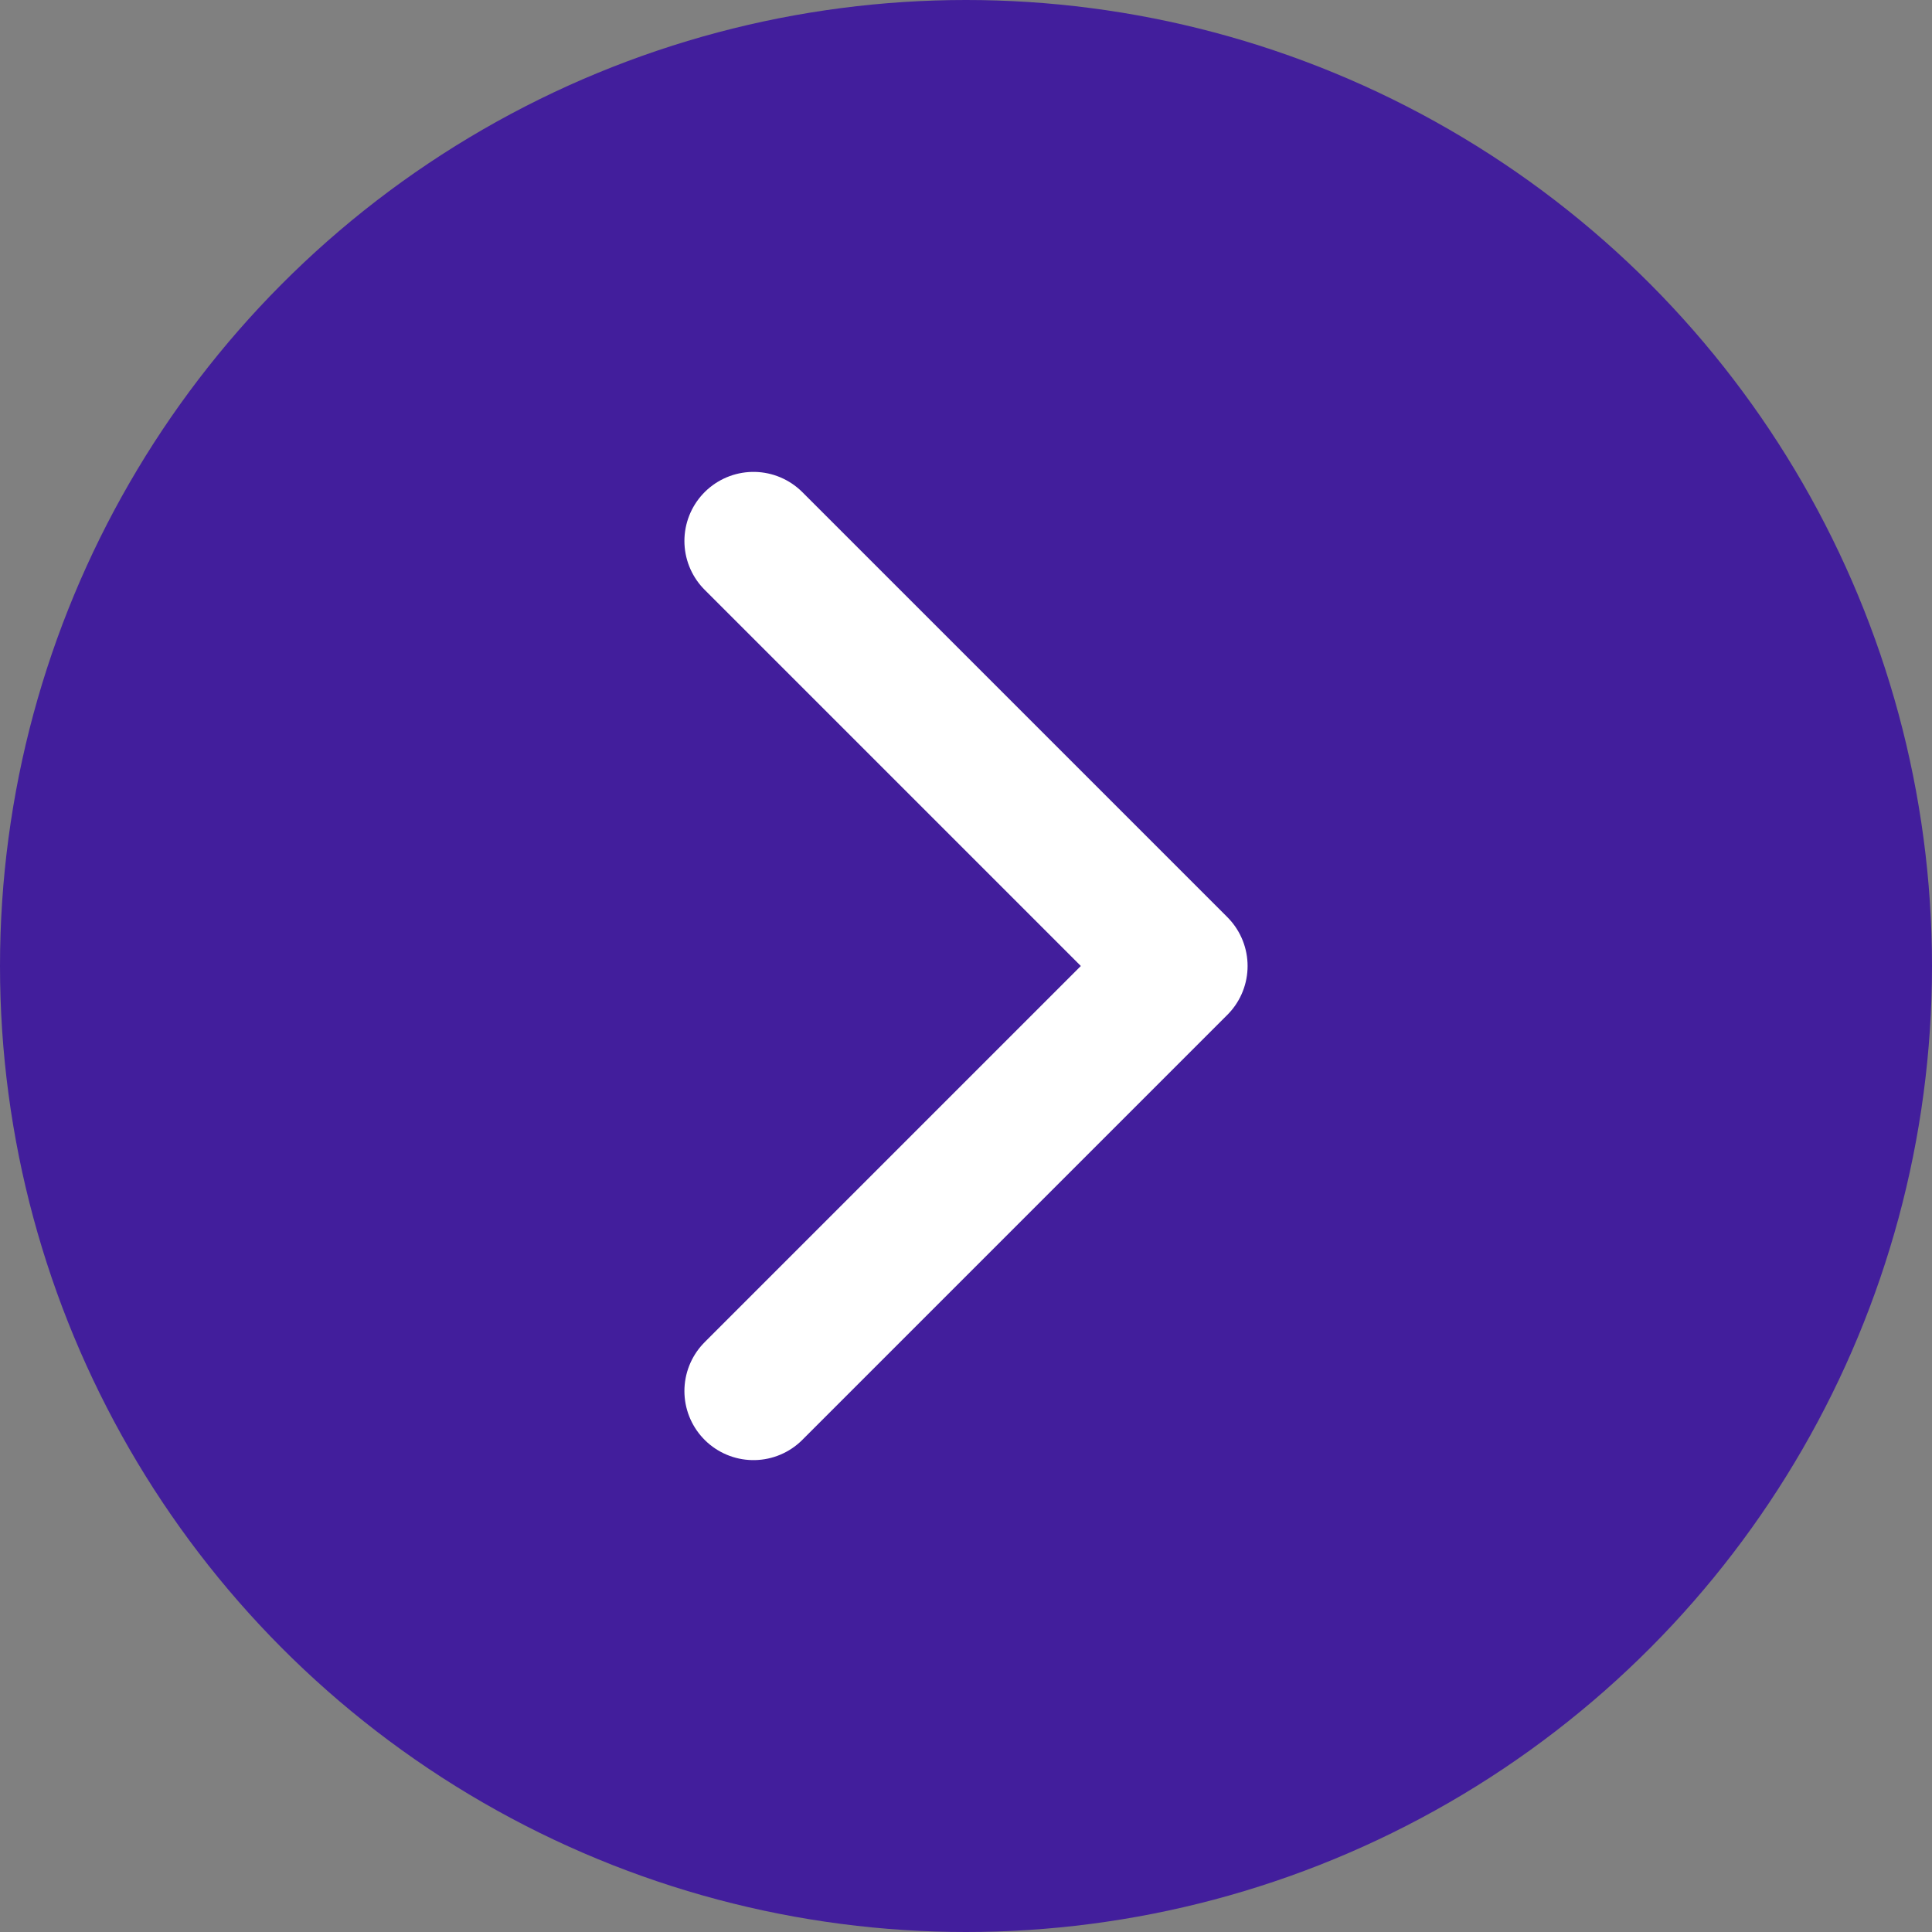 <?xml version="1.0" encoding="utf-8"?>
<!-- Generator: Adobe Illustrator 27.8.0, SVG Export Plug-In . SVG Version: 6.00 Build 0)  -->
<svg version="1.1" xmlns="http://www.w3.org/2000/svg" xmlns:xlink="http://www.w3.org/1999/xlink" x="0px" y="0px"
	 viewBox="0 0 40 40" style="enable-background:new 0 0 40 40;" xml:space="preserve">
<rect x="0" y="0" width="40" height="40" fill="#808080" stroke="none"/>
<style type="text/css">
	.st0{fill:#EEC4FF;}
	.st1{fill:#FF8693;}
	.st2{fill:none;stroke:#FFFFFF;stroke-width:2;stroke-linecap:round;stroke-linejoin:round;stroke-miterlimit:10;}
	.st3{fill:#008543;}
	.st4{fill:#3C1A99;}
	.st5{fill:#048343;}
	.st6{fill:#67AC47;}
	.st7{fill:#3C1A97;}
	.st8{fill:#68AA47;}
	.st9{fill:#FFCD83;}
	.st10{fill:#FFC571;}
	.st11{fill:#FFFFFF;}
	.st12{fill:#F5C1CA;}
	.st13{fill:#E76A80;}
	.st14{fill:#FFFDFD;}
	.st15{fill:#FBE8EC;}
	.st16{fill:#FCF2F4;}
	.st17{fill:#FDF6F8;}
	.st18{fill:#FCEFF2;}
	.st19{fill:#F5C2CB;}
	.st20{fill:#FFFCFC;}
	.st21{fill:#FBEAED;}
	.st22{fill:#FDFAFB;}
	.st23{fill:#F6C7CF;}
	.st24{fill:#F5C4CD;}
	.st25{fill:#ED92A2;}
	.st26{fill:#F5C3CC;}
	.st27{fill:#EC8798;}
	.st28{fill:#E87084;}
	.st29{fill:#E97589;}
	.st30{fill:#E97689;}
	.st31{fill:#EA7D8F;}
	.st32{fill:#EB8093;}
	.st33{fill:#E86E82;}
	.st34{fill:#EA7B8D;}
	.st35{fill:#E76C81;}
	.st36{fill:#E87286;}
	.st37{fill:#E76B80;}
	.st38{fill:#EB8697;}
	.st39{fill:#E97A8C;}
	.st40{fill:#E97488;}
	.st41{fill:#EB8496;}
	.st42{fill:#E9788B;}
	.st43{fill:#EB8092;}
	.st44{fill:#E87185;}
	.st45{fill:#E86F83;}
	.st46{fill:#EB8395;}
	.st47{fill:#EC8A9B;}
	.st48{fill:none;}
	.st49{fill:#008043;}
	.st50{fill:#66A847;}
	.st51{fill:#421E9C;}
	.st52{fill:#FFBF55;}
	.st53{fill:none;stroke:#FFFFFF;stroke-width:3;stroke-linecap:round;stroke-linejoin:round;stroke-miterlimit:10;}
	.st54{fill:#FC499C;}
	.st55{fill:#E22889;}
	.st56{fill:#ECC486;stroke:#7E563A;stroke-width:4.847;stroke-linecap:round;stroke-linejoin:round;stroke-miterlimit:10;}
	.st57{fill:#ECC486;}
	.st58{fill:#DAAD6A;}
	.st59{fill:none;stroke:#7E563A;stroke-width:4.847;stroke-linecap:round;stroke-linejoin:round;stroke-miterlimit:10;}
	.st60{fill:#6A9862;}
	.st61{fill:#F06F71;}
	.st62{fill:#6C4727;}
	.st63{fill:#FF5571;}
	.st64{fill:url(#SVGID_1_);}
	.st65{fill:#EC8B74;}
	.st66{fill:#CE4542;}
	
		.st67{fill:url(#SVGID_00000018225207226573229280000005346450638985091713_);stroke:#7E563A;stroke-width:4.847;stroke-linecap:round;stroke-linejoin:round;stroke-miterlimit:10;}
	
		.st68{fill:url(#SVGID_00000001632421805097339310000007825309165939764609_);stroke:#7E563A;stroke-width:4.847;stroke-linecap:round;stroke-linejoin:round;stroke-miterlimit:10;}
	.st69{fill:#EE5562;}
	.st70{fill:#6A3018;}
	.st71{fill:#FF5656;}
	.st72{fill:#FFD463;}
	.st73{fill:#ECC486;stroke:#7E563A;stroke-width:3.921;stroke-linecap:round;stroke-linejoin:round;stroke-miterlimit:10;}
	.st74{fill:none;stroke:#7E563A;stroke-width:3.921;stroke-linecap:round;stroke-linejoin:round;stroke-miterlimit:10;}
	.st75{fill:#FF5757;}
	.st76{fill:none;stroke:#6C4727;stroke-width:2.215;stroke-linecap:round;stroke-linejoin:round;stroke-miterlimit:10;}
	.st77{fill:#ECC486;stroke:#7E563A;stroke-width:3.828;stroke-linecap:round;stroke-linejoin:round;stroke-miterlimit:10;}
	.st78{fill:#FFFFFF;stroke:#3C1A99;stroke-width:10;stroke-miterlimit:10;}
	.st79{fill:#AE7556;}
	.st80{fill:#C28664;}
	.st81{opacity:0.57;fill:#C59070;}
	.st82{opacity:0.57;}
	.st83{fill:#C59070;}
	.st84{fill:#8E5F41;}
	.st85{fill:#C08565;}
	.st86{fill:none;stroke:#7E563A;stroke-width:2.622;stroke-linecap:round;stroke-linejoin:round;stroke-miterlimit:10;}
	.st87{fill:none;stroke:#7E563A;stroke-width:2.438;stroke-linecap:round;stroke-linejoin:round;stroke-miterlimit:10;}
	.st88{fill:#7E563A;}
	.st89{fill:#ECC486;stroke:#7E563A;stroke-width:2.161;stroke-linecap:round;stroke-linejoin:round;stroke-miterlimit:10;}
	.st90{fill:none;stroke:#7E563A;stroke-width:2.161;stroke-linecap:round;stroke-linejoin:round;stroke-miterlimit:10;}
	.st91{fill:none;stroke:#6C4727;stroke-width:2.244;stroke-linecap:round;stroke-linejoin:round;stroke-miterlimit:10;}
	.st92{fill:#ECC486;stroke:#7E563A;stroke-width:3.296;stroke-linecap:round;stroke-linejoin:round;stroke-miterlimit:10;}
	.st93{fill:url(#SVGID_00000137828582446301613120000002628364459580415627_);}
	.st94{fill:#FFA400;}
	.st95{fill:none;stroke:#7E563A;stroke-width:3.296;stroke-linecap:round;stroke-linejoin:round;stroke-miterlimit:10;}
	.st96{fill:none;stroke:#7E563A;stroke-width:2.338;stroke-linecap:round;stroke-linejoin:round;stroke-miterlimit:10;}
	.st97{fill:#ECC486;stroke:#7E563A;stroke-width:3.314;stroke-linecap:round;stroke-linejoin:round;stroke-miterlimit:10;}
	.st98{fill:none;stroke:#414042;stroke-width:2.684;stroke-linecap:round;stroke-linejoin:round;stroke-miterlimit:10;}
	.st99{fill:#ECC486;stroke:#7E563A;stroke-width:3.537;stroke-linecap:round;stroke-linejoin:round;stroke-miterlimit:10;}
	.st100{fill:url(#SVGID_00000023258151816206435860000017076369064490852230_);}
	.st101{fill:#C5602E;}
	.st102{fill:none;stroke:#7E563A;stroke-width:3.537;stroke-linecap:round;stroke-linejoin:round;stroke-miterlimit:10;}
	.st103{fill:#ECC486;stroke:#7E563A;stroke-width:3.534;stroke-linecap:round;stroke-linejoin:round;stroke-miterlimit:10;}
	.st104{fill:none;stroke:#6C4727;stroke-width:3.388;stroke-linecap:round;stroke-linejoin:round;stroke-miterlimit:10;}
	.st105{fill:#ECC486;stroke:#7E563A;stroke-width:3.658;stroke-linecap:round;stroke-linejoin:round;stroke-miterlimit:10;}
	.st106{fill:none;stroke:#7E563A;stroke-width:3.658;stroke-linecap:round;stroke-linejoin:round;stroke-miterlimit:10;}
	.st107{fill:#ECC486;stroke:#7E563A;stroke-width:3.264;stroke-linecap:round;stroke-linejoin:round;stroke-miterlimit:10;}
	.st108{fill:none;stroke:#FFFFFF;stroke-width:2.129;stroke-miterlimit:10;}
	.st109{fill:#222736;}
	.st110{fill:none;stroke:#D1D8F0;stroke-width:0.71;stroke-miterlimit:10;}
	.st111{fill:#ECC486;stroke:#7E563A;stroke-width:4.048;stroke-linecap:round;stroke-linejoin:round;stroke-miterlimit:10;}
	.st112{fill:url(#SVGID_00000116224174209220354600000013770050939981334966_);}
	.st113{fill:#8D58A4;}
	.st114{fill:none;stroke:#7E563A;stroke-width:4.048;stroke-linecap:round;stroke-linejoin:round;stroke-miterlimit:10;}
	.st115{fill:#9D005D;}
	.st116{fill:#ECC486;stroke:#7E563A;stroke-width:4.045;stroke-linecap:round;stroke-linejoin:round;stroke-miterlimit:10;}
	.st117{fill:none;stroke:#6C4727;stroke-width:3.877;stroke-linecap:round;stroke-linejoin:round;stroke-miterlimit:10;}
	.st118{fill:#F78431;}
	.st119{opacity:0.588;fill:#F07030;enable-background:new    ;}
	.st120{fill:#F78F39;}
	.st121{fill:#332726;}
	.st122{clip-path:url(#SVGID_00000072280894829546072230000002884445324506568860_);}
	.st123{fill-rule:evenodd;clip-rule:evenodd;fill:#F37F40;}
	.st124{fill-rule:evenodd;clip-rule:evenodd;fill:#95CBF9;}
	.st125{fill-rule:evenodd;clip-rule:evenodd;fill:#FCBB28;}
	.st126{fill-rule:evenodd;clip-rule:evenodd;fill:#AFA4F1;}
	.st127{fill:#9DD3BD;}
	.st128{fill:#FB7575;}
	.st129{fill:#FFA67F;}
	.st130{fill:#F14747;}
	.st131{fill:#BFD39D;}
	.st132{fill:#FBA59A;}
	.st133{fill:#A7D3B3;}
	.st134{fill:#FF8880;}
	.st135{fill:#FFBB89;}
	.st136{fill:#FF5950;}
	.st137{fill:#FFECA9;}
	.st138{fill:#AFE195;}
	.st139{clip-path:url(#SVGID_00000011027682104128435200000002204315481159864475_);}
	.st140{fill:#ECC486;stroke:#7E563A;stroke-width:7.402;stroke-linecap:round;stroke-linejoin:round;stroke-miterlimit:10;}
	.st141{fill:url(#SVGID_00000060725140467073981570000014116292703640944520_);}
	.st142{fill:none;stroke:#7E563A;stroke-width:7.402;stroke-linecap:round;stroke-linejoin:round;stroke-miterlimit:10;}
	.st143{fill:none;stroke:#7E563A;stroke-width:5.251;stroke-linecap:round;stroke-linejoin:round;stroke-miterlimit:10;}
	
		.st144{fill:url(#SVGID_00000106108336548799381800000012403108532564131976_);stroke:#7E563A;stroke-width:7.397;stroke-linecap:round;stroke-linejoin:round;stroke-miterlimit:10;}
	
		.st145{fill:url(#SVGID_00000170989611366715428640000009141527841236114842_);stroke:#7E563A;stroke-width:7.397;stroke-linecap:round;stroke-linejoin:round;stroke-miterlimit:10;}
	.st146{fill:none;stroke:#414042;stroke-width:6.028;stroke-linecap:round;stroke-linejoin:round;stroke-miterlimit:10;}
	.st147{fill:none;stroke:#1A3954;stroke-width:13.864;stroke-linecap:round;stroke-linejoin:round;stroke-miterlimit:10;}
	.st148{fill:#F94614;}
	.st149{clip-path:url(#SVGID_00000176757413921327094110000002217370606815714743_);}
	.st150{fill:#ECC486;stroke:#7E563A;stroke-width:7.58;stroke-linecap:round;stroke-linejoin:round;stroke-miterlimit:10;}
	.st151{fill:url(#SVGID_00000055686678064229429310000011970831212083434887_);}
	.st152{fill:#85B3DC;}
	.st153{fill:none;stroke:#7E563A;stroke-width:7.58;stroke-linecap:round;stroke-linejoin:round;stroke-miterlimit:10;}
	.st154{fill:#5564BE;}
	.st155{fill:#ECC486;stroke:#7E563A;stroke-width:6.904;stroke-linecap:round;stroke-linejoin:round;stroke-miterlimit:10;}
	.st156{fill:none;stroke:#6C4727;stroke-width:4.84;stroke-linecap:round;stroke-linejoin:round;stroke-miterlimit:10;}
	.st157{fill:none;stroke:#6C4727;stroke-width:6.52;stroke-linecap:round;stroke-linejoin:round;stroke-miterlimit:10;}
	.st158{fill-rule:evenodd;clip-rule:evenodd;fill:#BBEEFF;}
	.st159{fill-rule:evenodd;clip-rule:evenodd;fill:#D9F5FF;}
	.st160{fill-rule:evenodd;clip-rule:evenodd;fill:#EFFAFF;}
	.st161{fill-rule:evenodd;clip-rule:evenodd;fill:#FFFFFF;}
	.st162{fill-rule:evenodd;clip-rule:evenodd;fill:#F0F2B0;}
	.st163{fill:#F9803D;}
	.st164{fill:#A53728;}
	.st165{fill:#BDEFEF;}
	.st166{fill:#F9813E;}
	.st167{fill:#EF6825;}
	.st168{fill:#D85345;}
	.st169{fill-rule:evenodd;clip-rule:evenodd;fill:#E4E77E;}
	.st170{fill-rule:evenodd;clip-rule:evenodd;fill:#D7DA6F;}
	.st171{fill-rule:evenodd;clip-rule:evenodd;fill:#BBD352;}
	.st172{fill-rule:evenodd;clip-rule:evenodd;fill:#AAC049;}
	.st173{fill-rule:evenodd;clip-rule:evenodd;fill:#DFF455;}
	.st174{fill-rule:evenodd;clip-rule:evenodd;fill:#FFFDDF;}
	.st175{fill-rule:evenodd;clip-rule:evenodd;fill:#FFB7A2;}
	.st176{fill-rule:evenodd;clip-rule:evenodd;fill:#84B157;}
	.st177{fill-rule:evenodd;clip-rule:evenodd;fill:#80AA53;}
	.st178{fill-rule:evenodd;clip-rule:evenodd;fill:#7BA451;}
	.st179{fill-rule:evenodd;clip-rule:evenodd;fill:#799733;}
	.st180{fill-rule:evenodd;clip-rule:evenodd;fill:#A0C949;}
	.st181{fill-rule:evenodd;clip-rule:evenodd;fill:#759C4A;}
	.st182{fill-rule:evenodd;clip-rule:evenodd;fill:#758D3D;}
	.st183{fill-rule:evenodd;clip-rule:evenodd;fill:#F7E781;}
	.st184{fill-rule:evenodd;clip-rule:evenodd;fill:#FFBF66;}
	.st185{fill-rule:evenodd;clip-rule:evenodd;fill:#FF997D;}
	.st186{fill-rule:evenodd;clip-rule:evenodd;fill:#FFFCDF;}
	.st187{fill-rule:evenodd;clip-rule:evenodd;fill:#FF8C65;}
	.st188{fill-rule:evenodd;clip-rule:evenodd;fill:#FFB239;}
	.st189{fill-rule:evenodd;clip-rule:evenodd;fill:#FFE297;}
	.st190{fill-rule:evenodd;clip-rule:evenodd;fill:#FF8D7D;}
	.st191{fill:none;stroke:#FFFFFF;stroke-width:2.86;stroke-linecap:round;stroke-linejoin:round;stroke-miterlimit:10;}
	.st192{clip-path:url(#SVGID_00000179626646299957262980000001065840559332533438_);}
	.st193{clip-path:url(#SVGID_00000145746767345720642480000018205740916236144544_);fill:#9DD3E2;}
	.st194{opacity:0.2;clip-path:url(#SVGID_00000145746767345720642480000018205740916236144544_);}
	.st195{fill:#9DD3E2;}
	.st196{opacity:0.3;clip-path:url(#SVGID_00000179626646299957262980000001065840559332533438_);}
	.st197{fill:#B2B674;}
	.st198{fill:#92964B;}
	.st199{fill:#FFEAD2;}
	.st200{fill:#94993F;}
	.st201{fill:#797D33;}
	.st202{fill:#E36900;}
	.st203{fill:#FFF8F9;}
	.st204{clip-path:url(#SVGID_00000131332912466483721360000008649696097983495605_);fill:#ECC484;}
	.st205{clip-path:url(#SVGID_00000131332912466483721360000008649696097983495605_);fill:#ECC483;}
	.st206{clip-path:url(#SVGID_00000131332912466483721360000008649696097983495605_);fill:#ECC482;}
	.st207{clip-path:url(#SVGID_00000131332912466483721360000008649696097983495605_);fill:#ECC381;}
	.st208{clip-path:url(#SVGID_00000131332912466483721360000008649696097983495605_);fill:#ECC380;}
	.st209{clip-path:url(#SVGID_00000131332912466483721360000008649696097983495605_);fill:#ECC37F;}
	.st210{clip-path:url(#SVGID_00000131332912466483721360000008649696097983495605_);fill:#ECC37E;}
	.st211{clip-path:url(#SVGID_00000131332912466483721360000008649696097983495605_);fill:#ECC37D;}
	.st212{clip-path:url(#SVGID_00000131332912466483721360000008649696097983495605_);fill:#ECC37C;}
	.st213{clip-path:url(#SVGID_00000131332912466483721360000008649696097983495605_);fill:#ECC37B;}
	.st214{clip-path:url(#SVGID_00000131332912466483721360000008649696097983495605_);fill:#ECC37A;}
	.st215{clip-path:url(#SVGID_00000131332912466483721360000008649696097983495605_);fill:#ECC279;}
	.st216{clip-path:url(#SVGID_00000131332912466483721360000008649696097983495605_);fill:#ECC278;}
	.st217{clip-path:url(#SVGID_00000131332912466483721360000008649696097983495605_);fill:#ECC277;}
	.st218{clip-path:url(#SVGID_00000131332912466483721360000008649696097983495605_);fill:#EBC276;}
	.st219{clip-path:url(#SVGID_00000131332912466483721360000008649696097983495605_);fill:#EBC275;}
	.st220{clip-path:url(#SVGID_00000131332912466483721360000008649696097983495605_);fill:#EBC274;}
	.st221{clip-path:url(#SVGID_00000131332912466483721360000008649696097983495605_);fill:#EBC273;}
	.st222{clip-path:url(#SVGID_00000131332912466483721360000008649696097983495605_);fill:#EBC272;}
	.st223{clip-path:url(#SVGID_00000131332912466483721360000008649696097983495605_);fill:#EBC271;}
	.st224{clip-path:url(#SVGID_00000131332912466483721360000008649696097983495605_);fill:#EBC170;}
	.st225{clip-path:url(#SVGID_00000131332912466483721360000008649696097983495605_);fill:#EBC16F;}
	.st226{clip-path:url(#SVGID_00000131332912466483721360000008649696097983495605_);fill:#EBC16E;}
	.st227{clip-path:url(#SVGID_00000131332912466483721360000008649696097983495605_);fill:#EBC16D;}
	.st228{clip-path:url(#SVGID_00000131332912466483721360000008649696097983495605_);fill:#EBC16C;}
	.st229{clip-path:url(#SVGID_00000131332912466483721360000008649696097983495605_);fill:#EBC16B;}
	.st230{clip-path:url(#SVGID_00000131332912466483721360000008649696097983495605_);fill:#EBC16A;}
	.st231{clip-path:url(#SVGID_00000131332912466483721360000008649696097983495605_);fill:#EBC169;}
	.st232{clip-path:url(#SVGID_00000131332912466483721360000008649696097983495605_);fill:#EBC168;}
	.st233{clip-path:url(#SVGID_00000131332912466483721360000008649696097983495605_);fill:#EBC067;}
	.st234{clip-path:url(#SVGID_00000131332912466483721360000008649696097983495605_);fill:#EBC066;}
	.st235{clip-path:url(#SVGID_00000131332912466483721360000008649696097983495605_);fill:#EBC065;}
	.st236{clip-path:url(#SVGID_00000131332912466483721360000008649696097983495605_);fill:#EBC064;}
	.st237{clip-path:url(#SVGID_00000131332912466483721360000008649696097983495605_);fill:#EBC063;}
	.st238{clip-path:url(#SVGID_00000131332912466483721360000008649696097983495605_);fill:#EBC062;}
	.st239{clip-path:url(#SVGID_00000131332912466483721360000008649696097983495605_);fill:#EBC061;}
	.st240{clip-path:url(#SVGID_00000131332912466483721360000008649696097983495605_);fill:#EBC060;}
	.st241{clip-path:url(#SVGID_00000131332912466483721360000008649696097983495605_);fill:#EBC05F;}
	.st242{clip-path:url(#SVGID_00000131332912466483721360000008649696097983495605_);fill:#EBBF5E;}
	.st243{clip-path:url(#SVGID_00000131332912466483721360000008649696097983495605_);fill:#EBBF5D;}
	.st244{clip-path:url(#SVGID_00000131332912466483721360000008649696097983495605_);fill:#EBBF5C;}
	.st245{clip-path:url(#SVGID_00000131332912466483721360000008649696097983495605_);fill:#EBBF5B;}
	.st246{clip-path:url(#SVGID_00000131332912466483721360000008649696097983495605_);fill:#EBBF5A;}
	.st247{clip-path:url(#SVGID_00000131332912466483721360000008649696097983495605_);fill:#EBBF59;}
	.st248{clip-path:url(#SVGID_00000131332912466483721360000008649696097983495605_);fill:#EBBF58;}
	.st249{clip-path:url(#SVGID_00000131332912466483721360000008649696097983495605_);fill:#EBBF57;}
	.st250{clip-path:url(#SVGID_00000131332912466483721360000008649696097983495605_);fill:#EBBF56;}
	.st251{clip-path:url(#SVGID_00000131332912466483721360000008649696097983495605_);fill:#EBBE55;}
	.st252{clip-path:url(#SVGID_00000131332912466483721360000008649696097983495605_);fill:#EABE54;}
	.st253{clip-path:url(#SVGID_00000131332912466483721360000008649696097983495605_);fill:#EABE53;}
	.st254{clip-path:url(#SVGID_00000131332912466483721360000008649696097983495605_);fill:#EABE52;}
	.st255{clip-path:url(#SVGID_00000131332912466483721360000008649696097983495605_);fill:#EABE51;}
	.st256{clip-path:url(#SVGID_00000131332912466483721360000008649696097983495605_);fill:#EABE50;}
	.st257{clip-path:url(#SVGID_00000131332912466483721360000008649696097983495605_);fill:#EABE4F;}
	.st258{clip-path:url(#SVGID_00000131332912466483721360000008649696097983495605_);fill:#EABE4E;}
	.st259{clip-path:url(#SVGID_00000131332912466483721360000008649696097983495605_);fill:#EABE4D;}
	.st260{clip-path:url(#SVGID_00000131332912466483721360000008649696097983495605_);fill:#EABD4C;}
	.st261{clip-path:url(#SVGID_00000131332912466483721360000008649696097983495605_);fill:#EABD4B;}
	.st262{clip-path:url(#SVGID_00000131332912466483721360000008649696097983495605_);fill:#EABD4A;}
	.st263{clip-path:url(#SVGID_00000131332912466483721360000008649696097983495605_);fill:#EABD49;}
	.st264{clip-path:url(#SVGID_00000131332912466483721360000008649696097983495605_);fill:#EABD48;}
	.st265{clip-path:url(#SVGID_00000131332912466483721360000008649696097983495605_);fill:#EABD47;}
	.st266{clip-path:url(#SVGID_00000131332912466483721360000008649696097983495605_);fill:#EABD46;}
	.st267{clip-path:url(#SVGID_00000131332912466483721360000008649696097983495605_);fill:#EABD45;}
	.st268{clip-path:url(#SVGID_00000131332912466483721360000008649696097983495605_);fill:#EABD44;}
	.st269{clip-path:url(#SVGID_00000131332912466483721360000008649696097983495605_);fill:#EABC42;}
	.st270{clip-path:url(#SVGID_00000131332912466483721360000008649696097983495605_);fill:#EABC41;}
	.st271{clip-path:url(#SVGID_00000131332912466483721360000008649696097983495605_);fill:#EABC40;}
	.st272{clip-path:url(#SVGID_00000131332912466483721360000008649696097983495605_);fill:#EABC3F;}
	.st273{clip-path:url(#SVGID_00000131332912466483721360000008649696097983495605_);fill:#EABC3E;}
	.st274{clip-path:url(#SVGID_00000131332912466483721360000008649696097983495605_);fill:#EABC3D;}
	.st275{clip-path:url(#SVGID_00000131332912466483721360000008649696097983495605_);fill:#EABC3C;}
	.st276{clip-path:url(#SVGID_00000131332912466483721360000008649696097983495605_);fill:#EABC3B;}
	.st277{clip-path:url(#SVGID_00000131332912466483721360000008649696097983495605_);fill:#EABB3A;}
	.st278{clip-path:url(#SVGID_00000131332912466483721360000008649696097983495605_);fill:#EABB39;}
	.st279{clip-path:url(#SVGID_00000131332912466483721360000008649696097983495605_);fill:#EABB38;}
	.st280{clip-path:url(#SVGID_00000131332912466483721360000008649696097983495605_);fill:#EABB37;}
	.st281{clip-path:url(#SVGID_00000131332912466483721360000008649696097983495605_);fill:#EABB36;}
	.st282{clip-path:url(#SVGID_00000131332912466483721360000008649696097983495605_);fill:#EABB35;}
	.st283{clip-path:url(#SVGID_00000131332912466483721360000008649696097983495605_);fill:#EABB34;}
	.st284{clip-path:url(#SVGID_00000131332912466483721360000008649696097983495605_);fill:#EABB33;}
	.st285{clip-path:url(#SVGID_00000131332912466483721360000008649696097983495605_);fill:#E9BB32;}
	.st286{clip-path:url(#SVGID_00000131332912466483721360000008649696097983495605_);fill:#E9BA31;}
	.st287{clip-path:url(#SVGID_00000131332912466483721360000008649696097983495605_);fill:#E9BA30;}
	.st288{clip-path:url(#SVGID_00000131332912466483721360000008649696097983495605_);fill:#E9BA2F;}
	.st289{clip-path:url(#SVGID_00000131332912466483721360000008649696097983495605_);fill:#E9BA2E;}
	.st290{clip-path:url(#SVGID_00000131332912466483721360000008649696097983495605_);fill:#E9BA2D;}
	.st291{clip-path:url(#SVGID_00000131332912466483721360000008649696097983495605_);fill:#E9BA2C;}
	.st292{clip-path:url(#SVGID_00000131332912466483721360000008649696097983495605_);fill:#E9BA2B;}
	.st293{clip-path:url(#SVGID_00000131332912466483721360000008649696097983495605_);fill:#E9BA2A;}
	.st294{clip-path:url(#SVGID_00000131332912466483721360000008649696097983495605_);fill:#E9BA29;}
	.st295{clip-path:url(#SVGID_00000131332912466483721360000008649696097983495605_);fill:#E9B928;}
	.st296{clip-path:url(#SVGID_00000131332912466483721360000008649696097983495605_);fill:#E9B927;}
	.st297{clip-path:url(#SVGID_00000131332912466483721360000008649696097983495605_);fill:#E9B926;}
	.st298{clip-path:url(#SVGID_00000131332912466483721360000008649696097983495605_);fill:#E9B925;}
	.st299{clip-path:url(#SVGID_00000131332912466483721360000008649696097983495605_);fill:#E9B924;}
	.st300{clip-path:url(#SVGID_00000131332912466483721360000008649696097983495605_);fill:#E9B923;}
	.st301{clip-path:url(#SVGID_00000131332912466483721360000008649696097983495605_);fill:#E9B922;}
	.st302{clip-path:url(#SVGID_00000131332912466483721360000008649696097983495605_);fill:#E9B921;}
	.st303{clip-path:url(#SVGID_00000131332912466483721360000008649696097983495605_);fill:#E9B920;}
	.st304{clip-path:url(#SVGID_00000131332912466483721360000008649696097983495605_);fill:#E9B81F;}
	.st305{clip-path:url(#SVGID_00000131332912466483721360000008649696097983495605_);fill:#E9B81E;}
	.st306{clip-path:url(#SVGID_00000131332912466483721360000008649696097983495605_);fill:#E9B81D;}
	.st307{clip-path:url(#SVGID_00000131332912466483721360000008649696097983495605_);fill:#E9B81C;}
	.st308{clip-path:url(#SVGID_00000131332912466483721360000008649696097983495605_);fill:#E9B81B;}
	.st309{clip-path:url(#SVGID_00000131332912466483721360000008649696097983495605_);fill:#E9B81A;}
	.st310{clip-path:url(#SVGID_00000131332912466483721360000008649696097983495605_);fill:#E9B819;}
	.st311{clip-path:url(#SVGID_00000131332912466483721360000008649696097983495605_);fill:#E9B818;}
	.st312{clip-path:url(#SVGID_00000131332912466483721360000008649696097983495605_);fill:#E9B817;}
	.st313{clip-path:url(#SVGID_00000131332912466483721360000008649696097983495605_);fill:#E9B716;}
	.st314{clip-path:url(#SVGID_00000131332912466483721360000008649696097983495605_);fill:#E9B715;}
	.st315{clip-path:url(#SVGID_00000131332912466483721360000008649696097983495605_);fill:#E9B714;}
	.st316{clip-path:url(#SVGID_00000131332912466483721360000008649696097983495605_);fill:#E9B713;}
	.st317{clip-path:url(#SVGID_00000131332912466483721360000008649696097983495605_);fill:#E9B712;}
	.st318{clip-path:url(#SVGID_00000131332912466483721360000008649696097983495605_);fill:#E9B711;}
	.st319{clip-path:url(#SVGID_00000131332912466483721360000008649696097983495605_);fill:#E8B710;}
	.st320{clip-path:url(#SVGID_00000131332912466483721360000008649696097983495605_);fill:#E8B70F;}
	.st321{clip-path:url(#SVGID_00000131332912466483721360000008649696097983495605_);fill:#E8B70E;}
	.st322{clip-path:url(#SVGID_00000131332912466483721360000008649696097983495605_);fill:#E8B60D;}
	.st323{clip-path:url(#SVGID_00000131332912466483721360000008649696097983495605_);fill:#E8B60C;}
	.st324{clip-path:url(#SVGID_00000131332912466483721360000008649696097983495605_);fill:#E8B60B;}
	.st325{clip-path:url(#SVGID_00000131332912466483721360000008649696097983495605_);fill:#E8B60A;}
	.st326{clip-path:url(#SVGID_00000131332912466483721360000008649696097983495605_);fill:#E8B609;}
	.st327{clip-path:url(#SVGID_00000131332912466483721360000008649696097983495605_);fill:#E8B608;}
	.st328{clip-path:url(#SVGID_00000131332912466483721360000008649696097983495605_);fill:#E8B607;}
	.st329{clip-path:url(#SVGID_00000131332912466483721360000008649696097983495605_);fill:#E8B606;}
	.st330{clip-path:url(#SVGID_00000131332912466483721360000008649696097983495605_);fill:#E8B605;}
	.st331{clip-path:url(#SVGID_00000131332912466483721360000008649696097983495605_);fill:#E8B504;}
	.st332{clip-path:url(#SVGID_00000131332912466483721360000008649696097983495605_);fill:#E8B503;}
	.st333{clip-path:url(#SVGID_00000131332912466483721360000008649696097983495605_);fill:#E8B502;}
	.st334{clip-path:url(#SVGID_00000131332912466483721360000008649696097983495605_);fill:#E8B501;}
	.st335{clip-path:url(#SVGID_00000131332912466483721360000008649696097983495605_);fill:#E8B500;}
	.st336{clip-path:url(#SVGID_00000083803903796910873100000016395151032444575125_);fill:#EABE4F;}
	.st337{clip-path:url(#SVGID_00000083803903796910873100000016395151032444575125_);fill:#EABE4E;}
	.st338{clip-path:url(#SVGID_00000083803903796910873100000016395151032444575125_);fill:#EABE4D;}
	.st339{clip-path:url(#SVGID_00000083803903796910873100000016395151032444575125_);fill:#EABD4C;}
	.st340{clip-path:url(#SVGID_00000083803903796910873100000016395151032444575125_);fill:#EABD4B;}
	.st341{clip-path:url(#SVGID_00000083803903796910873100000016395151032444575125_);fill:#EABD4A;}
	.st342{clip-path:url(#SVGID_00000083803903796910873100000016395151032444575125_);fill:#EABD49;}
	.st343{clip-path:url(#SVGID_00000083803903796910873100000016395151032444575125_);fill:#EABD48;}
	.st344{clip-path:url(#SVGID_00000083803903796910873100000016395151032444575125_);fill:#EABD47;}
	.st345{clip-path:url(#SVGID_00000083803903796910873100000016395151032444575125_);fill:#EABD46;}
	.st346{clip-path:url(#SVGID_00000083803903796910873100000016395151032444575125_);fill:#EABD45;}
	.st347{clip-path:url(#SVGID_00000083803903796910873100000016395151032444575125_);fill:#EABD44;}
	.st348{clip-path:url(#SVGID_00000083803903796910873100000016395151032444575125_);fill:#EABC42;}
	.st349{clip-path:url(#SVGID_00000083803903796910873100000016395151032444575125_);fill:#EABC41;}
	.st350{clip-path:url(#SVGID_00000083803903796910873100000016395151032444575125_);fill:#EABC40;}
	.st351{clip-path:url(#SVGID_00000083803903796910873100000016395151032444575125_);fill:#EABC3F;}
	.st352{clip-path:url(#SVGID_00000083803903796910873100000016395151032444575125_);fill:#EABC3E;}
	.st353{clip-path:url(#SVGID_00000083803903796910873100000016395151032444575125_);fill:#EABC3D;}
	.st354{clip-path:url(#SVGID_00000083803903796910873100000016395151032444575125_);fill:#EABC3C;}
	.st355{clip-path:url(#SVGID_00000083803903796910873100000016395151032444575125_);fill:#EABC3B;}
	.st356{clip-path:url(#SVGID_00000049212656881378614750000015728944216877703329_);fill:#EABD48;}
	.st357{clip-path:url(#SVGID_00000049212656881378614750000015728944216877703329_);fill:#EABD47;}
	.st358{clip-path:url(#SVGID_00000049212656881378614750000015728944216877703329_);fill:#EABD46;}
	.st359{clip-path:url(#SVGID_00000049212656881378614750000015728944216877703329_);fill:#EABD45;}
	.st360{clip-path:url(#SVGID_00000049212656881378614750000015728944216877703329_);fill:#EABD44;}
	.st361{clip-path:url(#SVGID_00000049212656881378614750000015728944216877703329_);fill:#EABC42;}
	.st362{clip-path:url(#SVGID_00000049212656881378614750000015728944216877703329_);fill:#EABC41;}
	.st363{clip-path:url(#SVGID_00000049212656881378614750000015728944216877703329_);fill:#EABC40;}
	.st364{clip-path:url(#SVGID_00000049212656881378614750000015728944216877703329_);fill:#EABC3F;}
	.st365{clip-path:url(#SVGID_00000049212656881378614750000015728944216877703329_);fill:#EABC3E;}
	.st366{clip-path:url(#SVGID_00000049212656881378614750000015728944216877703329_);fill:#EABC3D;}
	.st367{clip-path:url(#SVGID_00000049212656881378614750000015728944216877703329_);fill:#EABC3C;}
	.st368{clip-path:url(#SVGID_00000049212656881378614750000015728944216877703329_);fill:#EABC3B;}
	.st369{clip-path:url(#SVGID_00000049212656881378614750000015728944216877703329_);fill:#EABB3A;}
	.st370{clip-path:url(#SVGID_00000049212656881378614750000015728944216877703329_);fill:#EABB39;}
	.st371{clip-path:url(#SVGID_00000049212656881378614750000015728944216877703329_);fill:#EABB38;}
	.st372{clip-path:url(#SVGID_00000049212656881378614750000015728944216877703329_);fill:#EABB37;}
	.st373{clip-path:url(#SVGID_00000049212656881378614750000015728944216877703329_);fill:#EABB36;}
	.st374{clip-path:url(#SVGID_00000049212656881378614750000015728944216877703329_);fill:#EABB35;}
	.st375{fill:#414042;}
	.st376{clip-path:url(#SVGID_00000151511620235844975740000011618950366250631846_);fill:#ECC384;}
	.st377{clip-path:url(#SVGID_00000151511620235844975740000011618950366250631846_);fill:#ECC383;}
	.st378{clip-path:url(#SVGID_00000151511620235844975740000011618950366250631846_);fill:#ECC282;}
	.st379{clip-path:url(#SVGID_00000151511620235844975740000011618950366250631846_);fill:#ECC281;}
	.st380{clip-path:url(#SVGID_00000151511620235844975740000011618950366250631846_);fill:#EDC180;}
	.st381{clip-path:url(#SVGID_00000151511620235844975740000011618950366250631846_);fill:#EDC07F;}
	.st382{clip-path:url(#SVGID_00000151511620235844975740000011618950366250631846_);fill:#EDC07E;}
	.st383{clip-path:url(#SVGID_00000151511620235844975740000011618950366250631846_);fill:#EDBF7D;}
	.st384{clip-path:url(#SVGID_00000151511620235844975740000011618950366250631846_);fill:#EDBF7C;}
	.st385{clip-path:url(#SVGID_00000151511620235844975740000011618950366250631846_);fill:#EDBE7B;}
	.st386{clip-path:url(#SVGID_00000151511620235844975740000011618950366250631846_);fill:#EDBE7A;}
	.st387{clip-path:url(#SVGID_00000151511620235844975740000011618950366250631846_);fill:#EDBD79;}
	.st388{clip-path:url(#SVGID_00000151511620235844975740000011618950366250631846_);fill:#EDBD78;}
	.st389{clip-path:url(#SVGID_00000151511620235844975740000011618950366250631846_);fill:#EEBC77;}
	.st390{clip-path:url(#SVGID_00000151511620235844975740000011618950366250631846_);fill:#EEBC76;}
	.st391{clip-path:url(#SVGID_00000151511620235844975740000011618950366250631846_);fill:#EEBB75;}
	.st392{clip-path:url(#SVGID_00000151511620235844975740000011618950366250631846_);fill:#EEBB74;}
	.st393{clip-path:url(#SVGID_00000151511620235844975740000011618950366250631846_);fill:#EEBA73;}
	.st394{clip-path:url(#SVGID_00000151511620235844975740000011618950366250631846_);fill:#EEBA72;}
	.st395{clip-path:url(#SVGID_00000151511620235844975740000011618950366250631846_);fill:#EEB971;}
	.st396{clip-path:url(#SVGID_00000151511620235844975740000011618950366250631846_);fill:#EEB970;}
	.st397{clip-path:url(#SVGID_00000151511620235844975740000011618950366250631846_);fill:#EEB86F;}
	.st398{clip-path:url(#SVGID_00000151511620235844975740000011618950366250631846_);fill:#EEB86E;}
	.st399{clip-path:url(#SVGID_00000151511620235844975740000011618950366250631846_);fill:#EFB86D;}
	.st400{clip-path:url(#SVGID_00000151511620235844975740000011618950366250631846_);fill:#EFB76C;}
	.st401{clip-path:url(#SVGID_00000151511620235844975740000011618950366250631846_);fill:#EFB76B;}
	.st402{clip-path:url(#SVGID_00000151511620235844975740000011618950366250631846_);fill:#EFB66A;}
	.st403{clip-path:url(#SVGID_00000151511620235844975740000011618950366250631846_);fill:#EFB669;}
	.st404{clip-path:url(#SVGID_00000151511620235844975740000011618950366250631846_);fill:#EFB568;}
	.st405{clip-path:url(#SVGID_00000151511620235844975740000011618950366250631846_);fill:#EFB567;}
	.st406{clip-path:url(#SVGID_00000151511620235844975740000011618950366250631846_);fill:#EFB466;}
	.st407{clip-path:url(#SVGID_00000151511620235844975740000011618950366250631846_);fill:#EFB465;}
	.st408{clip-path:url(#SVGID_00000151511620235844975740000011618950366250631846_);fill:#EFB364;}
	.st409{clip-path:url(#SVGID_00000151511620235844975740000011618950366250631846_);fill:#EFB363;}
	.st410{clip-path:url(#SVGID_00000151511620235844975740000011618950366250631846_);fill:#F0B262;}
	.st411{clip-path:url(#SVGID_00000151511620235844975740000011618950366250631846_);fill:#F0B261;}
	.st412{clip-path:url(#SVGID_00000151511620235844975740000011618950366250631846_);fill:#F0B160;}
	.st413{clip-path:url(#SVGID_00000151511620235844975740000011618950366250631846_);fill:#F0B15F;}
	.st414{clip-path:url(#SVGID_00000151511620235844975740000011618950366250631846_);fill:#F0B05E;}
	.st415{clip-path:url(#SVGID_00000151511620235844975740000011618950366250631846_);fill:#F0B05D;}
	.st416{clip-path:url(#SVGID_00000151511620235844975740000011618950366250631846_);fill:#F0AF5C;}
	.st417{clip-path:url(#SVGID_00000151511620235844975740000011618950366250631846_);fill:#F0AF5B;}
	.st418{clip-path:url(#SVGID_00000151511620235844975740000011618950366250631846_);fill:#F0AE5A;}
	.st419{clip-path:url(#SVGID_00000151511620235844975740000011618950366250631846_);fill:#F0AE59;}
	.st420{clip-path:url(#SVGID_00000151511620235844975740000011618950366250631846_);fill:#F1AD58;}
	.st421{clip-path:url(#SVGID_00000151511620235844975740000011618950366250631846_);fill:#F1AD57;}
	.st422{clip-path:url(#SVGID_00000151511620235844975740000011618950366250631846_);fill:#F1AC56;}
	.st423{clip-path:url(#SVGID_00000151511620235844975740000011618950366250631846_);fill:#F1AC55;}
	.st424{clip-path:url(#SVGID_00000151511620235844975740000011618950366250631846_);fill:#F1AB54;}
	.st425{clip-path:url(#SVGID_00000151511620235844975740000011618950366250631846_);fill:#F1AB53;}
	.st426{clip-path:url(#SVGID_00000151511620235844975740000011618950366250631846_);fill:#F1AB51;}
	.st427{clip-path:url(#SVGID_00000151511620235844975740000011618950366250631846_);fill:#F1AA50;}
	.st428{clip-path:url(#SVGID_00000151511620235844975740000011618950366250631846_);fill:#F1AA4F;}
	.st429{clip-path:url(#SVGID_00000151511620235844975740000011618950366250631846_);fill:#F1A94E;}
	.st430{clip-path:url(#SVGID_00000151511620235844975740000011618950366250631846_);fill:#F1A94D;}
	.st431{clip-path:url(#SVGID_00000151511620235844975740000011618950366250631846_);fill:#F2A84C;}
	.st432{clip-path:url(#SVGID_00000151511620235844975740000011618950366250631846_);fill:#F2A84B;}
	.st433{clip-path:url(#SVGID_00000151511620235844975740000011618950366250631846_);fill:#F2A74A;}
	.st434{clip-path:url(#SVGID_00000151511620235844975740000011618950366250631846_);fill:#F2A749;}
	.st435{clip-path:url(#SVGID_00000151511620235844975740000011618950366250631846_);fill:#F2A648;}
	.st436{clip-path:url(#SVGID_00000151511620235844975740000011618950366250631846_);fill:#F2A647;}
	.st437{clip-path:url(#SVGID_00000151511620235844975740000011618950366250631846_);fill:#F2A546;}
	.st438{clip-path:url(#SVGID_00000151511620235844975740000011618950366250631846_);fill:#F2A545;}
	.st439{clip-path:url(#SVGID_00000151511620235844975740000011618950366250631846_);fill:#F2A444;}
	.st440{clip-path:url(#SVGID_00000151511620235844975740000011618950366250631846_);fill:#F2A443;}
	.st441{clip-path:url(#SVGID_00000151511620235844975740000011618950366250631846_);fill:#F3A342;}
	.st442{clip-path:url(#SVGID_00000151511620235844975740000011618950366250631846_);fill:#F3A341;}
	.st443{clip-path:url(#SVGID_00000151511620235844975740000011618950366250631846_);fill:#F3A240;}
	.st444{clip-path:url(#SVGID_00000151511620235844975740000011618950366250631846_);fill:#F3A23F;}
	.st445{clip-path:url(#SVGID_00000151511620235844975740000011618950366250631846_);fill:#F3A13E;}
	.st446{clip-path:url(#SVGID_00000151511620235844975740000011618950366250631846_);fill:#F3A13D;}
	.st447{clip-path:url(#SVGID_00000151511620235844975740000011618950366250631846_);fill:#F3A03C;}
	.st448{clip-path:url(#SVGID_00000151511620235844975740000011618950366250631846_);fill:#F3A03B;}
	.st449{clip-path:url(#SVGID_00000151511620235844975740000011618950366250631846_);fill:#F39F3A;}
	.st450{clip-path:url(#SVGID_00000151511620235844975740000011618950366250631846_);fill:#F39F39;}
	.st451{clip-path:url(#SVGID_00000151511620235844975740000011618950366250631846_);fill:#F49F38;}
	.st452{clip-path:url(#SVGID_00000151511620235844975740000011618950366250631846_);fill:#F49E37;}
	.st453{clip-path:url(#SVGID_00000151511620235844975740000011618950366250631846_);fill:#F49E36;}
	.st454{clip-path:url(#SVGID_00000151511620235844975740000011618950366250631846_);fill:#F49D35;}
	.st455{clip-path:url(#SVGID_00000151511620235844975740000011618950366250631846_);fill:#F49D34;}
	.st456{clip-path:url(#SVGID_00000151511620235844975740000011618950366250631846_);fill:#F49C33;}
	.st457{clip-path:url(#SVGID_00000151511620235844975740000011618950366250631846_);fill:#F49C32;}
	.st458{clip-path:url(#SVGID_00000151511620235844975740000011618950366250631846_);fill:#F49B31;}
	.st459{clip-path:url(#SVGID_00000151511620235844975740000011618950366250631846_);fill:#F49B30;}
	.st460{clip-path:url(#SVGID_00000151511620235844975740000011618950366250631846_);fill:#F49A2F;}
	.st461{clip-path:url(#SVGID_00000151511620235844975740000011618950366250631846_);fill:#F49A2E;}
	.st462{clip-path:url(#SVGID_00000151511620235844975740000011618950366250631846_);fill:#F5992D;}
	.st463{clip-path:url(#SVGID_00000151511620235844975740000011618950366250631846_);fill:#F5992C;}
	.st464{clip-path:url(#SVGID_00000151511620235844975740000011618950366250631846_);fill:#F5982B;}
	.st465{clip-path:url(#SVGID_00000151511620235844975740000011618950366250631846_);fill:#F5982A;}
	.st466{clip-path:url(#SVGID_00000151511620235844975740000011618950366250631846_);fill:#F59729;}
	.st467{clip-path:url(#SVGID_00000151511620235844975740000011618950366250631846_);fill:#F59728;}
	.st468{clip-path:url(#SVGID_00000151511620235844975740000011618950366250631846_);fill:#F59627;}
	.st469{clip-path:url(#SVGID_00000151511620235844975740000011618950366250631846_);fill:#F59626;}
	.st470{clip-path:url(#SVGID_00000151511620235844975740000011618950366250631846_);fill:#F59525;}
	.st471{clip-path:url(#SVGID_00000151511620235844975740000011618950366250631846_);fill:#F59524;}
	.st472{clip-path:url(#SVGID_00000151511620235844975740000011618950366250631846_);fill:#F69423;}
	.st473{clip-path:url(#SVGID_00000151511620235844975740000011618950366250631846_);fill:#F69422;}
	.st474{clip-path:url(#SVGID_00000151511620235844975740000011618950366250631846_);fill:#F69321;}
	.st475{clip-path:url(#SVGID_00000151511620235844975740000011618950366250631846_);fill:#F69320;}
	.st476{clip-path:url(#SVGID_00000151511620235844975740000011618950366250631846_);fill:#F6921F;}
	.st477{clip-path:url(#SVGID_00000151511620235844975740000011618950366250631846_);fill:#F6921E;}
	.st478{fill:#F6921E;}
	.st479{clip-path:url(#SVGID_00000172438421325707953070000016476760028318174632_);fill:#F1AC56;}
	.st480{clip-path:url(#SVGID_00000172438421325707953070000016476760028318174632_);fill:#F1AC55;}
	.st481{clip-path:url(#SVGID_00000172438421325707953070000016476760028318174632_);fill:#F1AB54;}
	.st482{clip-path:url(#SVGID_00000172438421325707953070000016476760028318174632_);fill:#F1AB53;}
	.st483{clip-path:url(#SVGID_00000172438421325707953070000016476760028318174632_);fill:#F1AB51;}
	.st484{clip-path:url(#SVGID_00000172438421325707953070000016476760028318174632_);fill:#F1AA50;}
	.st485{clip-path:url(#SVGID_00000172438421325707953070000016476760028318174632_);fill:#F1AA4F;}
	.st486{clip-path:url(#SVGID_00000172438421325707953070000016476760028318174632_);fill:#F1A94E;}
	.st487{clip-path:url(#SVGID_00000172438421325707953070000016476760028318174632_);fill:#F1A94D;}
	.st488{clip-path:url(#SVGID_00000172438421325707953070000016476760028318174632_);fill:#F2A84C;}
	.st489{clip-path:url(#SVGID_00000172438421325707953070000016476760028318174632_);fill:#F2A84B;}
	.st490{clip-path:url(#SVGID_00000172438421325707953070000016476760028318174632_);fill:#F2A74A;}
	.st491{clip-path:url(#SVGID_00000172438421325707953070000016476760028318174632_);fill:#F2A749;}
	.st492{clip-path:url(#SVGID_00000172438421325707953070000016476760028318174632_);fill:#F2A648;}
	.st493{clip-path:url(#SVGID_00000172438421325707953070000016476760028318174632_);fill:#F2A647;}
	.st494{clip-path:url(#SVGID_00000172438421325707953070000016476760028318174632_);fill:#F2A546;}
	.st495{clip-path:url(#SVGID_00000172438421325707953070000016476760028318174632_);fill:#F2A545;}
	.st496{clip-path:url(#SVGID_00000006693261058914815680000006596549357916025788_);fill:#F1AC56;}
	.st497{clip-path:url(#SVGID_00000006693261058914815680000006596549357916025788_);fill:#F1AC55;}
	.st498{clip-path:url(#SVGID_00000006693261058914815680000006596549357916025788_);fill:#F1AB54;}
	.st499{clip-path:url(#SVGID_00000006693261058914815680000006596549357916025788_);fill:#F1AB53;}
	.st500{clip-path:url(#SVGID_00000006693261058914815680000006596549357916025788_);fill:#F1AB51;}
	.st501{clip-path:url(#SVGID_00000006693261058914815680000006596549357916025788_);fill:#F1AA50;}
	.st502{clip-path:url(#SVGID_00000006693261058914815680000006596549357916025788_);fill:#F1AA4F;}
	.st503{clip-path:url(#SVGID_00000006693261058914815680000006596549357916025788_);fill:#F1A94E;}
	.st504{clip-path:url(#SVGID_00000006693261058914815680000006596549357916025788_);fill:#F1A94D;}
	.st505{clip-path:url(#SVGID_00000006693261058914815680000006596549357916025788_);fill:#F2A84C;}
	.st506{clip-path:url(#SVGID_00000006693261058914815680000006596549357916025788_);fill:#F2A84B;}
	.st507{clip-path:url(#SVGID_00000006693261058914815680000006596549357916025788_);fill:#F2A74A;}
	.st508{clip-path:url(#SVGID_00000006693261058914815680000006596549357916025788_);fill:#F2A749;}
	.st509{clip-path:url(#SVGID_00000006693261058914815680000006596549357916025788_);fill:#F2A648;}
	.st510{clip-path:url(#SVGID_00000006693261058914815680000006596549357916025788_);fill:#F2A647;}
	.st511{clip-path:url(#SVGID_00000006693261058914815680000006596549357916025788_);fill:#F2A546;}
	.st512{clip-path:url(#SVGID_00000006693261058914815680000006596549357916025788_);fill:#F2A545;}
	.st513{clip-path:url(#SVGID_00000093894571047645270980000007613691669309401494_);}
	.st514{clip-path:url(#SVGID_00000023986505843002404810000014223631564358103465_);fill:#9DD3E2;}
	.st515{opacity:0.2;clip-path:url(#SVGID_00000023986505843002404810000014223631564358103465_);}
	.st516{opacity:0.3;clip-path:url(#SVGID_00000093894571047645270980000007613691669309401494_);}
	.st517{fill:#DCDCDC;}
</style>
<g id="圖層_1">
</g>
<g id="圖層_2">
</g>
<g id="圖層_3">
	<g>
		<circle class="st51" cx="20" cy="20" r="20"/>
		<polyline class="st191" points="15.6,11.2 24.4,20 15.6,28.8 		"/>
	</g>
	<g>
		<g>
			<defs>
				<path id="SVGID_00000032621253261313969160000004334843805030741391_" d="M244.7,758.6H-828c-21.3,0-38.6-17.3-38.6-38.6V147.3
					c0-21.3,17.3-38.6,38.6-38.6H244.7c21.3,0,38.6,17.3,38.6,38.6V720C283.3,741.3,266,758.6,244.7,758.6z"/>
			</defs>
			<clipPath id="SVGID_00000063622486800433906560000010699749345702075070_">
				<use xlink:href="#SVGID_00000032621253261313969160000004334843805030741391_"  style="overflow:visible;"/>
			</clipPath>
			<g style="clip-path:url(#SVGID_00000063622486800433906560000010699749345702075070_);">
				<defs>
					<rect id="SVGID_00000121967327708557911270000016530119642676972984_" x="-999.6" y="91.6" width="1353.7" height="686.6"/>
				</defs>
				<clipPath id="SVGID_00000052800070011398724190000012868508292442717595_">
					<use xlink:href="#SVGID_00000121967327708557911270000016530119642676972984_"  style="overflow:visible;"/>
				</clipPath>
				
					<g id="XMLID_00000119077262885716711140000015995086359623037371_" style="opacity:0.2;clip-path:url(#SVGID_00000052800070011398724190000012868508292442717595_);">
					<g id="XMLID_00000070120548306423448080000009552528618932436615_">
						<path id="XMLID_00000095333750288104868530000004166402638878611119_" class="st195" d="M34.7,869.7
							c1.1,29.5,2.4,59.1,3.7,88.6H43c-4.4-100.6-7.9-201.3-10.4-302c-4.1-163.8-5.8-327.6-5-491.5C28,80.4,29-4.1,30.7-88.6h-4.6
							c-3.1,155.6-4.1,311.3-2.8,467C24.7,542.2,28.5,706,34.7,869.7z"/>
					</g>
				</g>
			</g>
		</g>
	</g>
</g>
<g id="g">
</g>
</svg>
